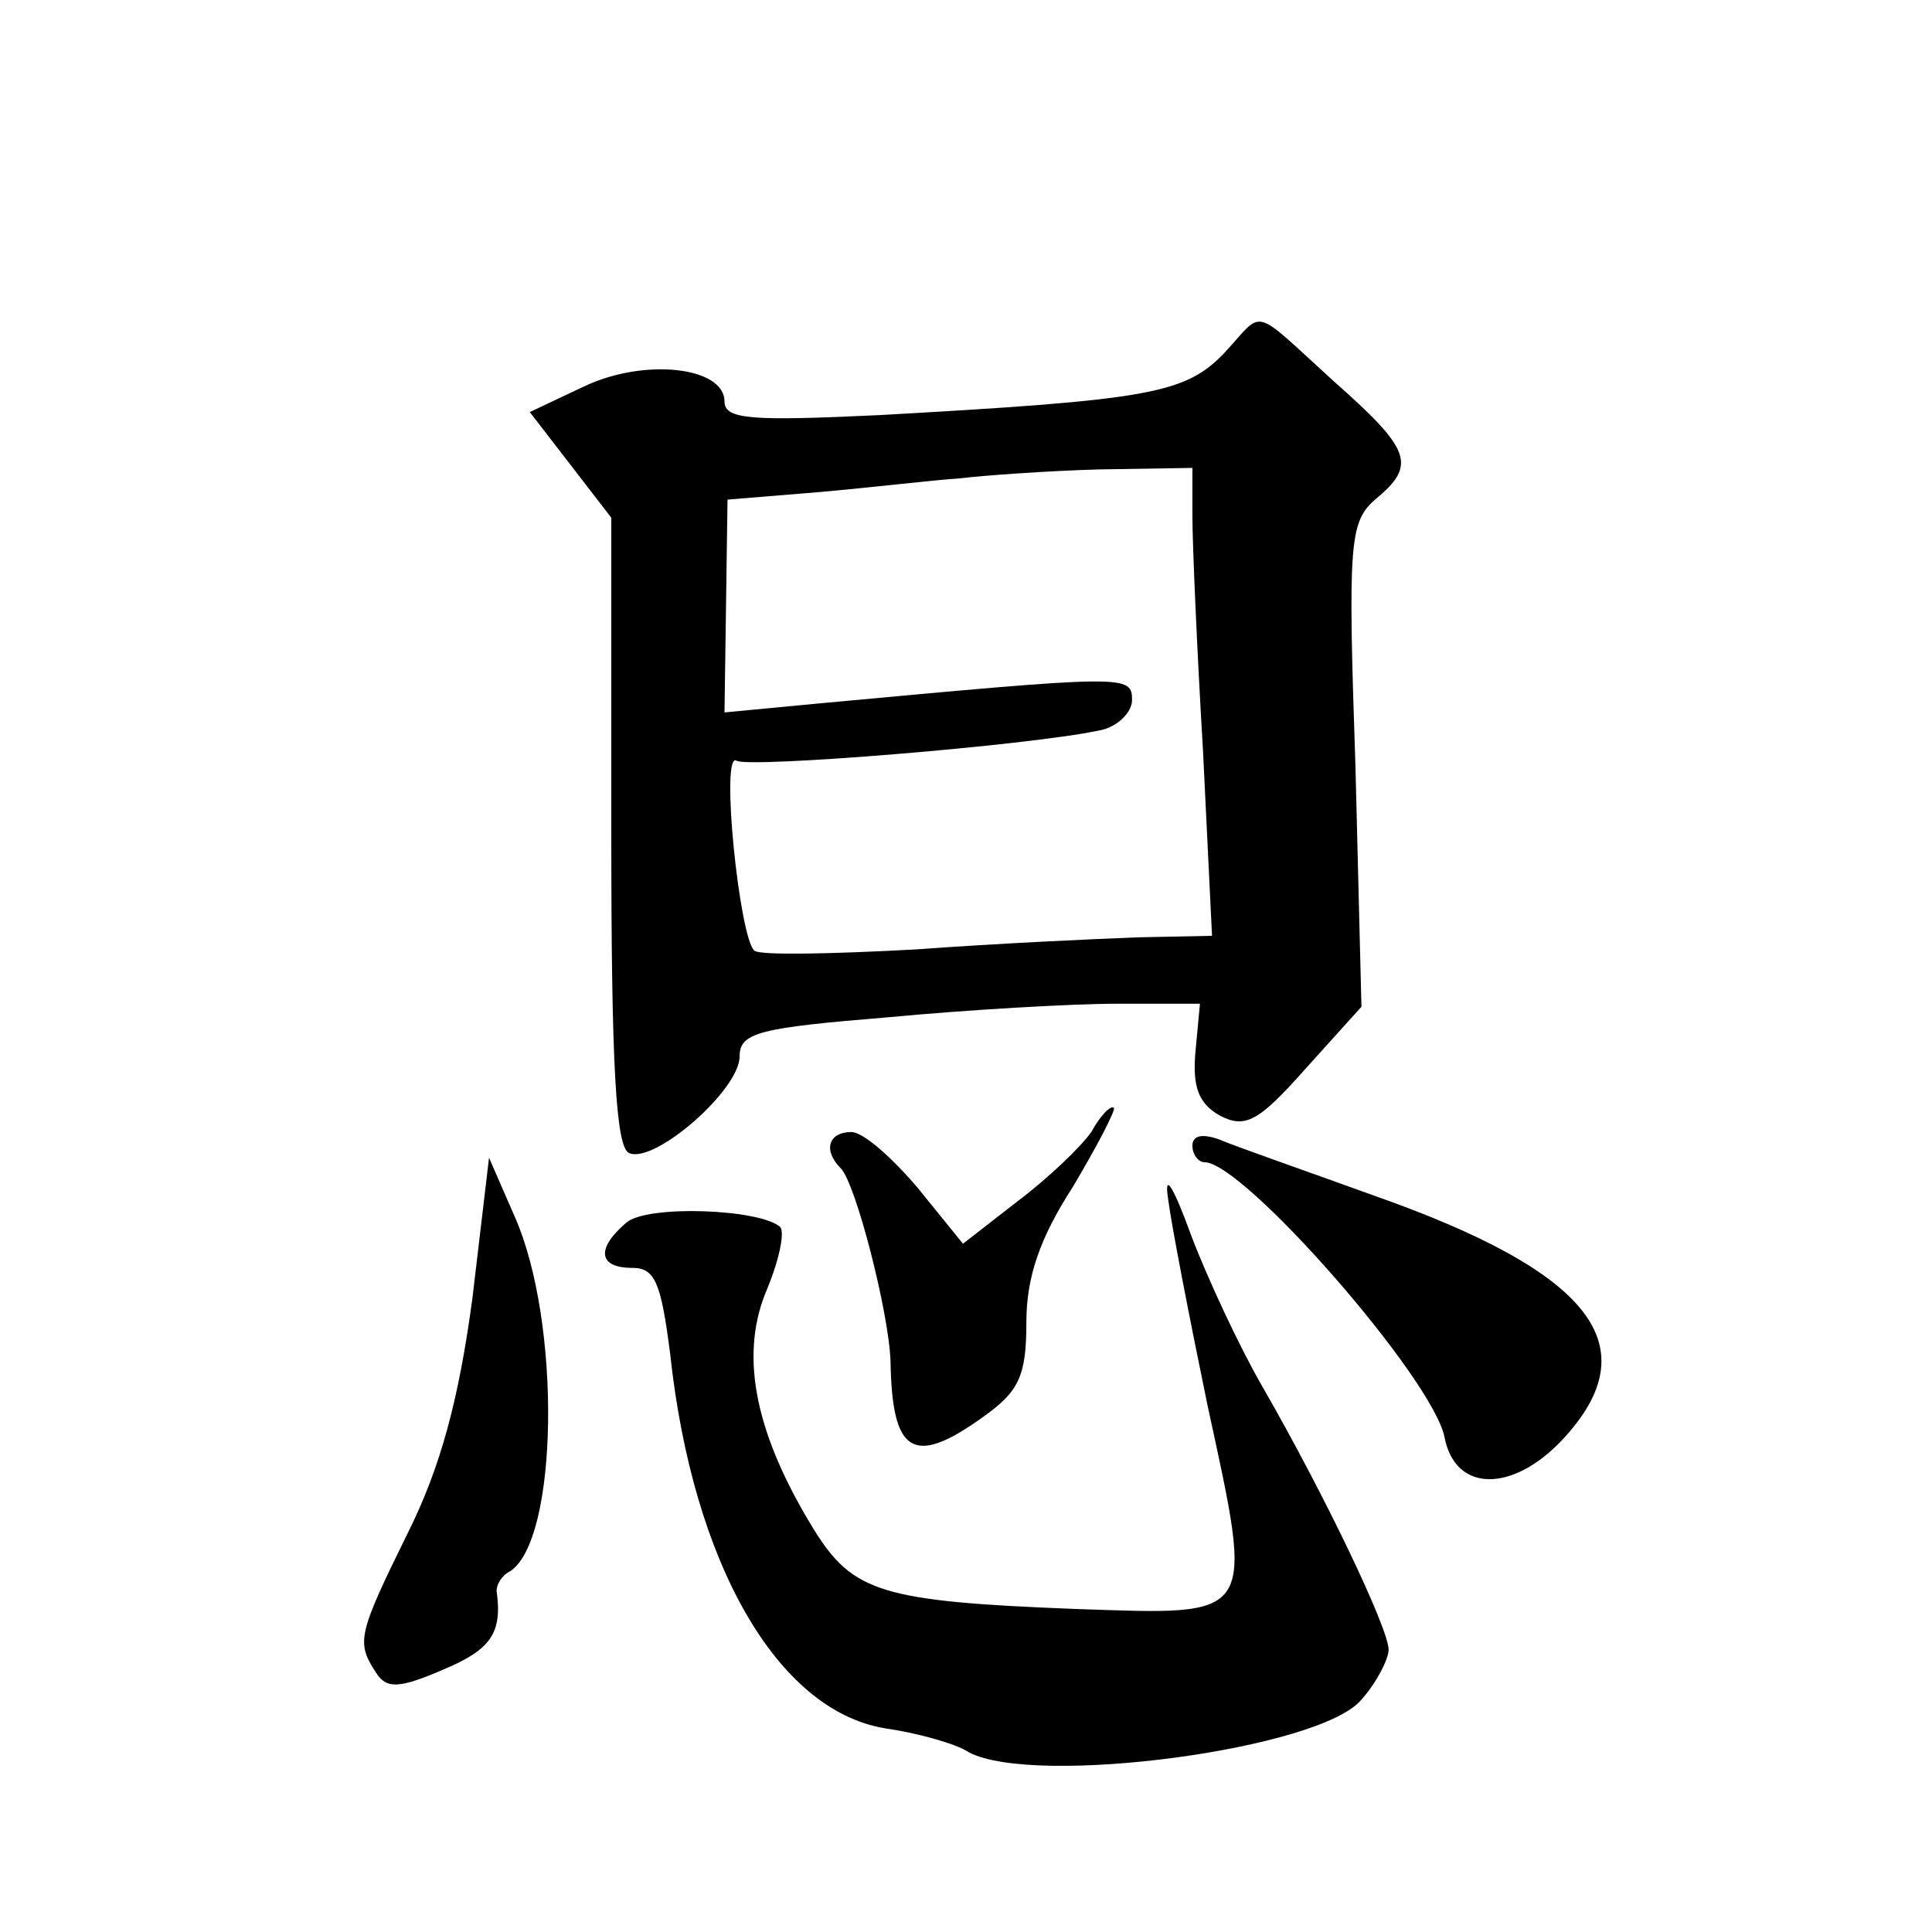 <?xml version="1.0" standalone="no"?>
<!DOCTYPE svg PUBLIC "-//W3C//DTD SVG 20010904//EN"
 "http://www.w3.org/TR/2001/REC-SVG-20010904/DTD/svg10.dtd">
<svg version="1.0" xmlns="http://www.w3.org/2000/svg"
 width="128pt" height="128pt" viewBox="0 0 128 128"
 preserveAspectRatio="xMidYMid meet">
<g transform="translate(0,128) scale(0.1,-0.1)"
fill="#0" stroke="none">
<path d="M811 1046 c-26 -27 -50 -31 -228 -41 -85 -4 -103 -3 -103 9 0 23 -53 29
-93 10 l-36 -17 27 -35 27 -35 0 -209 c0 -154 3 -209 12 -212 17 -7 73 42 73 64
0 16 13 19 98 26 53 5 122 9 152 9 l55 0 -3 -32 c-2 -23 2 -34 16 -42 17 -9 26
-4 57 31 l37 41 -4 160 c-5 147 -4 161 13 176 28 23 24 33 -28 79 -55 50 -45 47
-72 18z m-21 -108 c0 -18 3 -88 7 -155 l6 -123 -49 -1 c-27 -1 -93 -4 -147 -8 -55
-3 -102 -4 -107 -1 -10 7 -23 133 -12 126 8 -5 193 10 240 20 12 2 22 12 22 20
0 17 -2 17 -207 -2 l-63 -6 1 70 1 71 61 5 c34 3 76 8 92 9 17 2 58 5 93 6 l62
1 0 -32z M723 530 c-7 -10 -29 -31 -49 -46 l-36 -28 -30 37 c-17 20 -36 37 -44
37 -15 0 -19 -12 -7 -24 10 -10 32 -96 33 -128 1 -61 15 -70 61 -37 24 17 29 27
29 63 0 30 9 56 31 90 16 27 28 50 27 52 -2 2 -9 -5 -15 -16z M790 521 c0 -6 4
-11 8 -11 26 0 151 -143 159 -182 7 -37 45 -37 78 -2 58 62 20 111 -125 162 -47
17 -93 33 -102 37 -11 4 -18 3 -18 -4z M313 420 c-9 -67 -21 -112 -43 -156 -33
-67 -34 -72 -21 -92 7 -11 15 -11 45 2 31 13 39 24 35 52 0 4 3 10 9 13 32 21 34
165 3 235 l-17 39 -11 -93z M774 485 c2 -16 14 -78 26 -136 31 -143 33 -139 -87
-135 -129 5 -148 11 -174 53 -38 62 -49 113 -32 156 9 21 13 40 10 44 -13 12 -88
15 -102 3 -20 -17 -19 -30 4 -30 15 0 19 -10 25 -57 15 -139 71 -236 142 -248 21
-3 47 -10 56 -16 44 -23 233 2 260 35 10 11 18 27 18 33 0 14 -42 102 -84 175 -15
26 -36 71 -47 100 -12 33 -18 42 -15 23z"/>
</g>
</svg>
